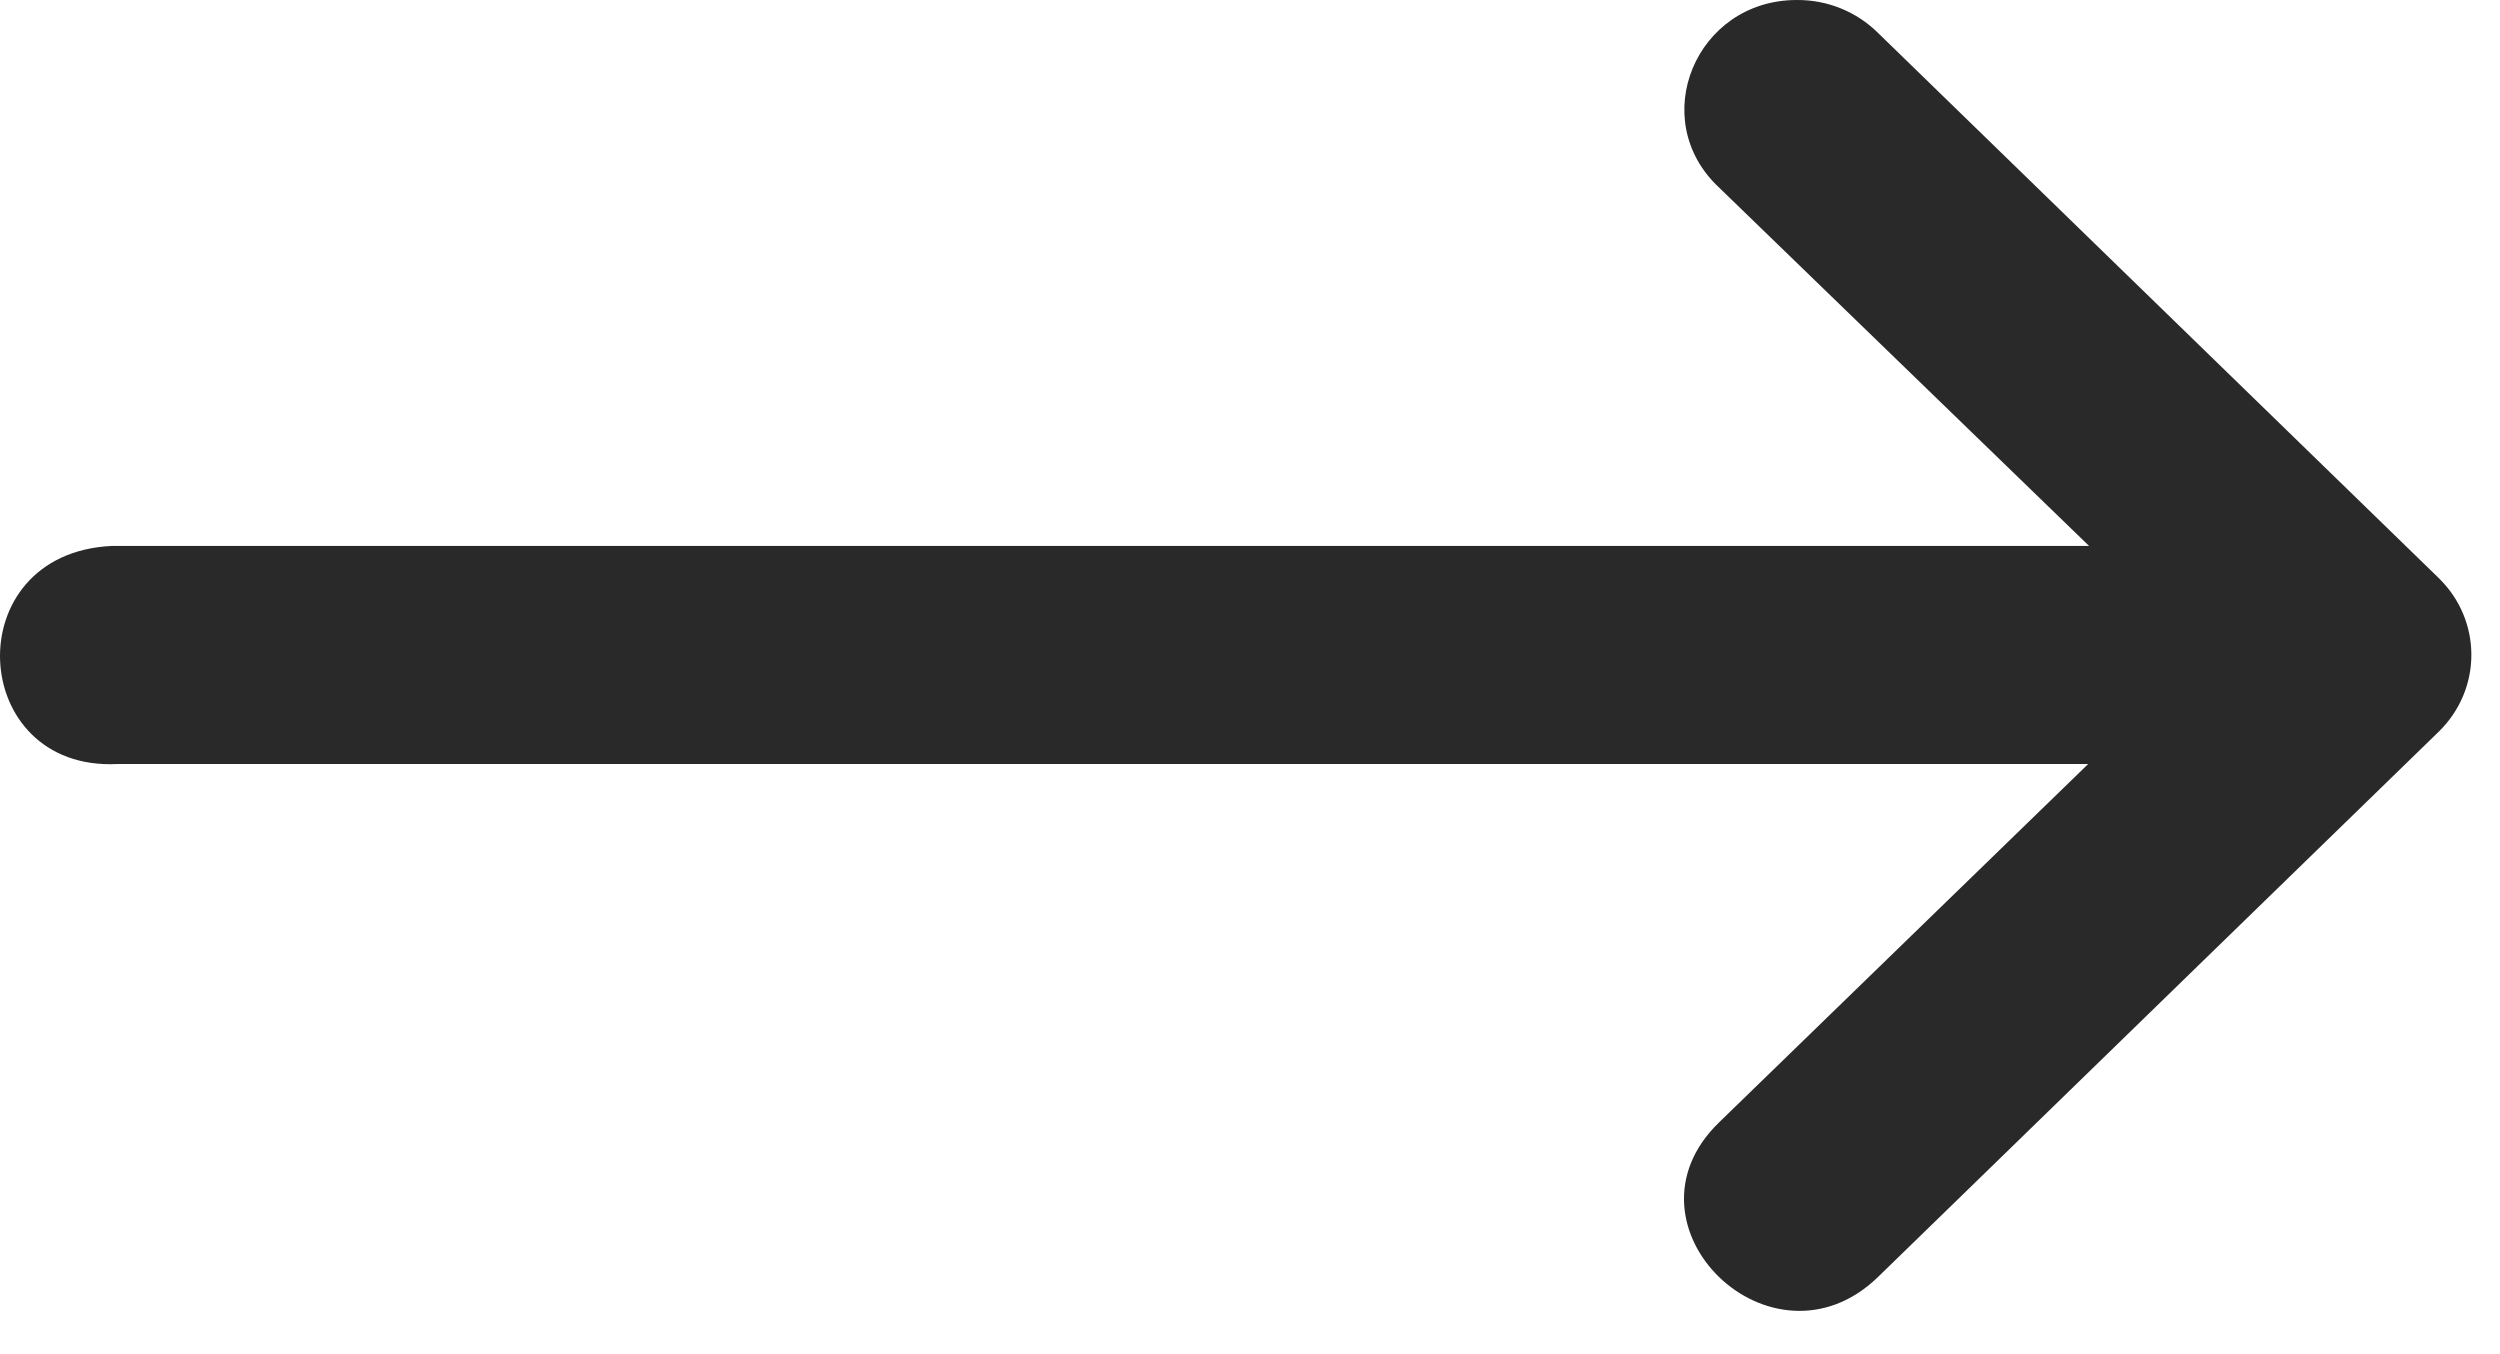 <svg width="48" height="26" viewBox="0 0 48 26" fill="none" xmlns="http://www.w3.org/2000/svg">
<path d="M2.255 14.669H40.093L33.004 21.552C30.968 23.529 34.022 26.494 36.059 24.517L42.514 18.239L46.824 14.048C47.659 13.232 47.659 11.914 46.824 11.099L36.059 0.633C35.649 0.225 35.085 -0.005 34.498 7.21391e-05C32.559 0 31.607 2.293 33.004 3.599L40.11 10.482H2.144C-0.842 10.626 -0.619 14.813 2.255 14.669Z" fill="#292929"/>
</svg>
